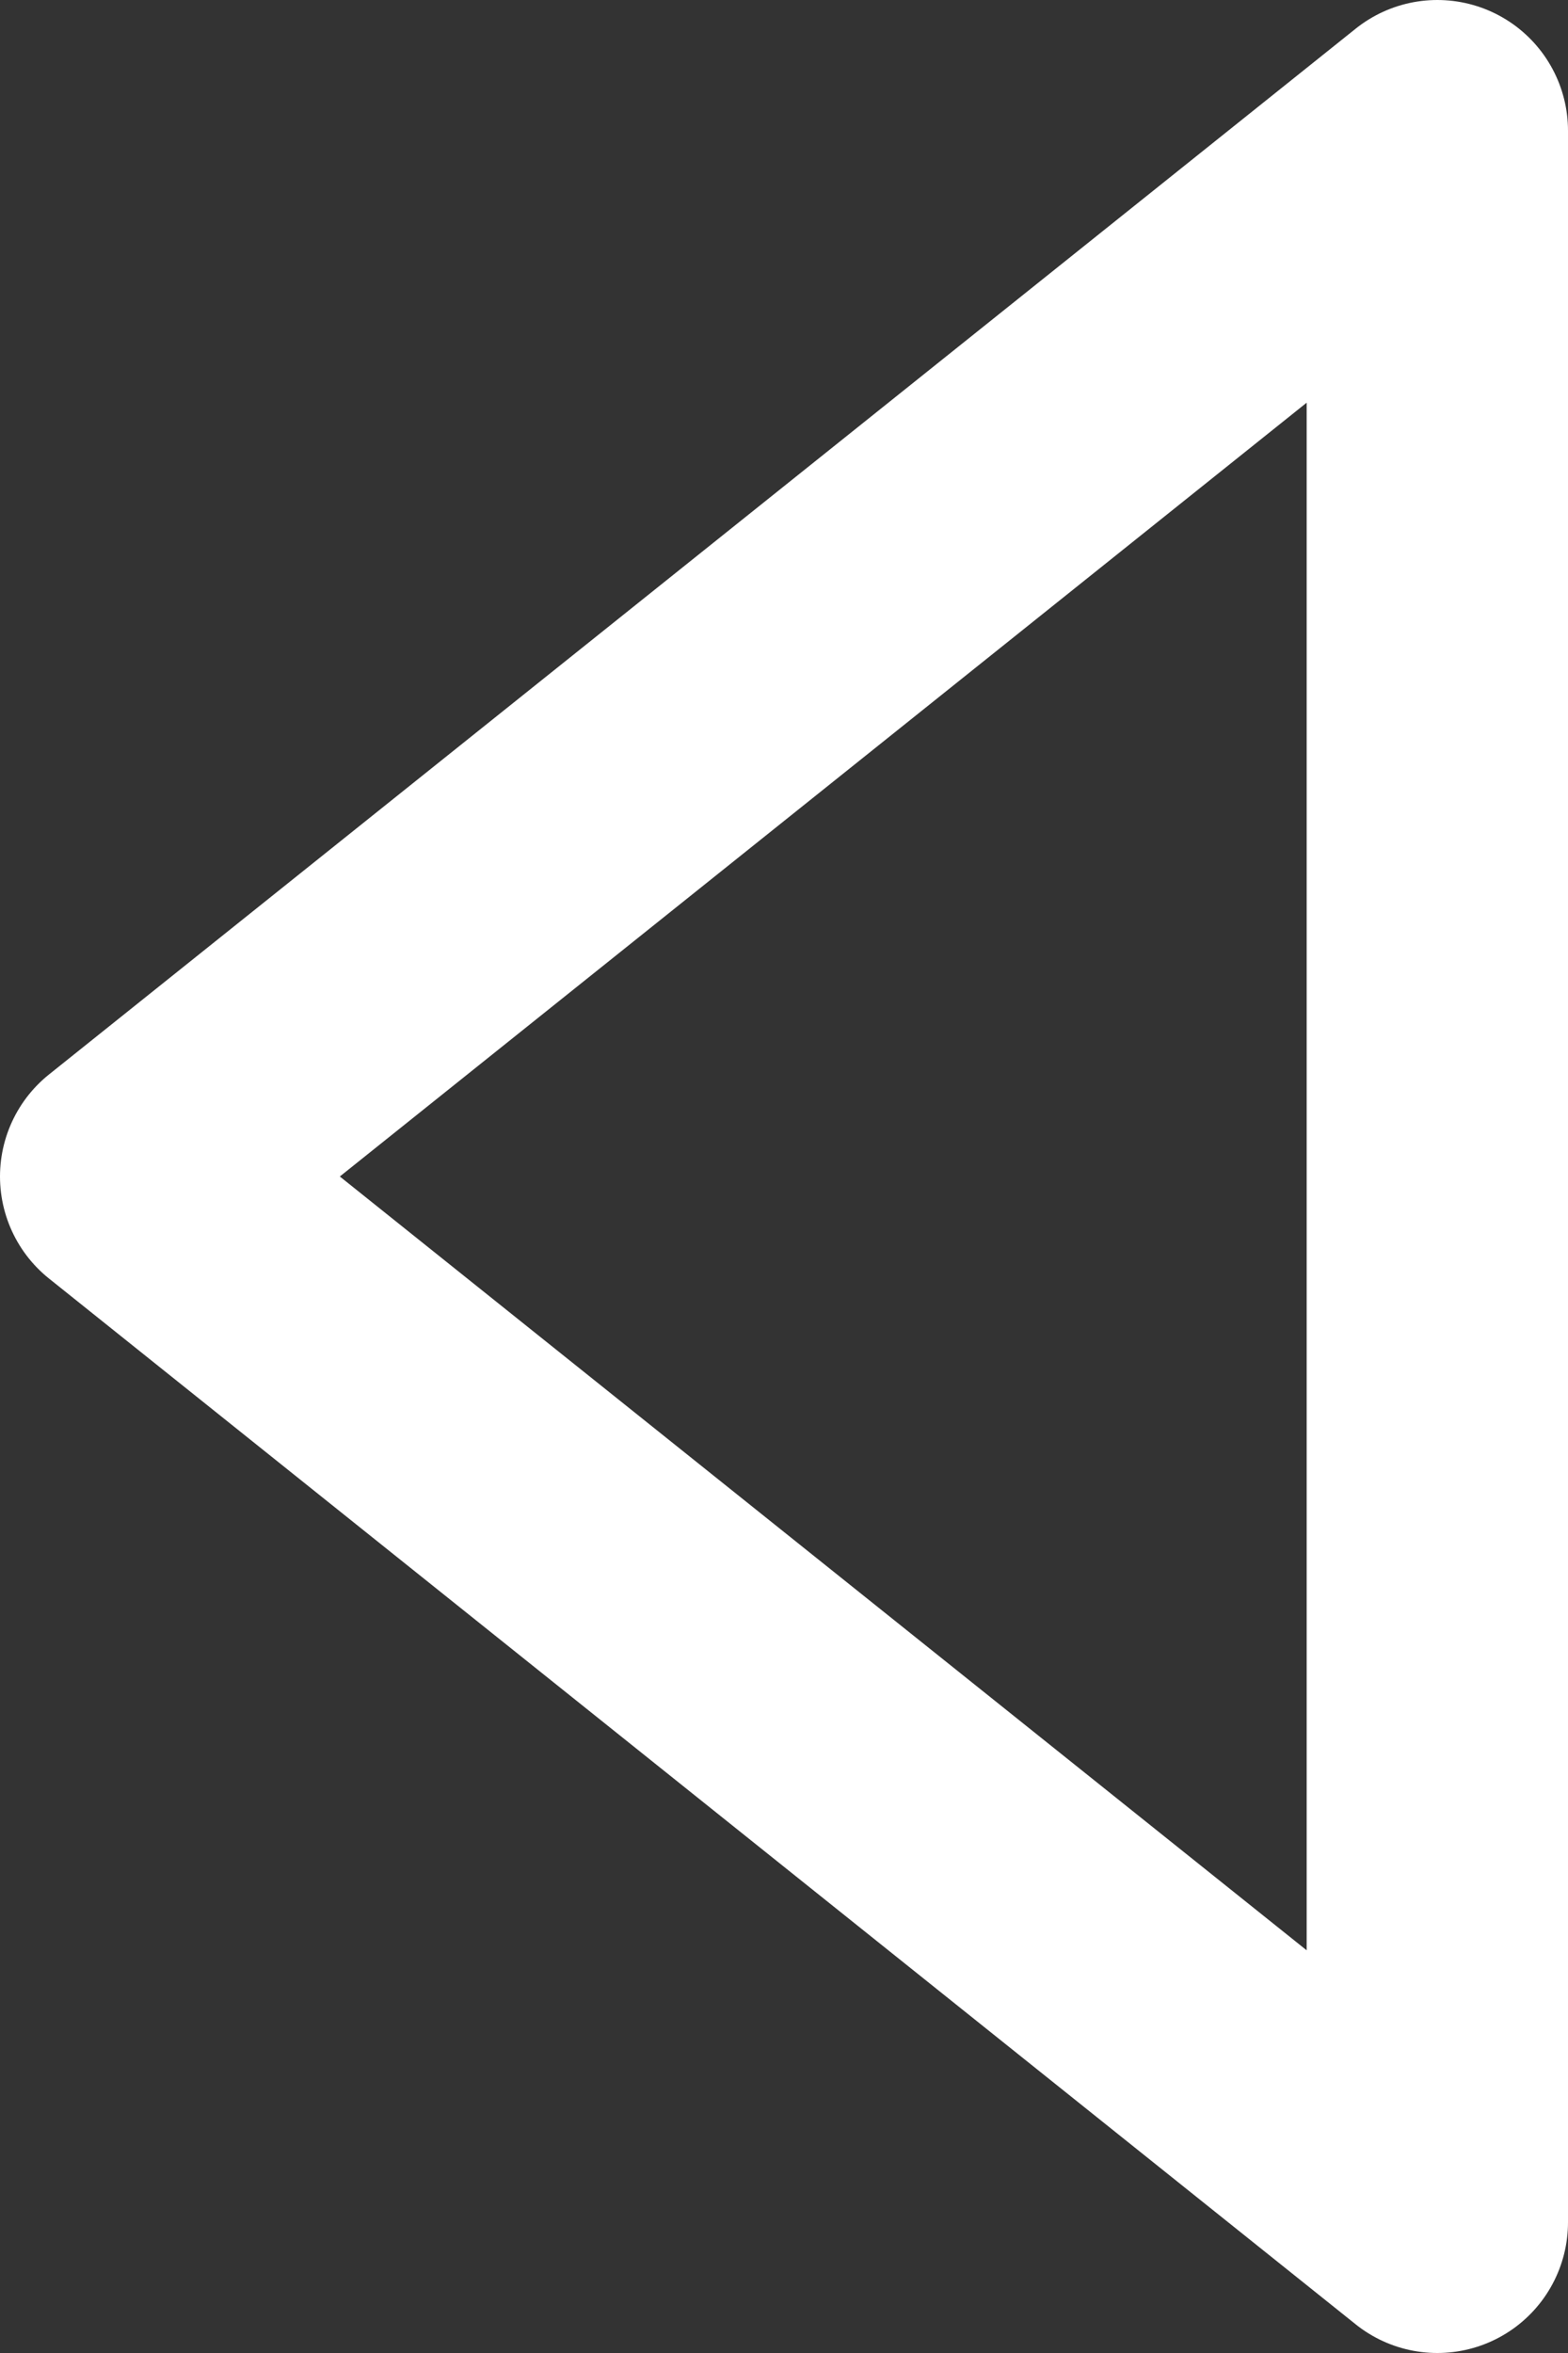 <?xml version="1.0" encoding="UTF-8"?>
<svg width="12px" height="18px" viewBox="0 0 12 18" version="1.1" xmlns="http://www.w3.org/2000/svg" xmlns:xlink="http://www.w3.org/1999/xlink">
    <rect x="0" y="0" width="12" height="18" fill="#333333" stroke="none"/>
    <!-- Generator: Sketch 58 (84663) - https://sketch.com -->
    <title>icon-back</title>
    <desc>Created with Sketch.</desc>
    <g id="Pages" stroke="none" stroke-width="1" fill="none" fill-rule="evenodd" stroke-linecap="round" stroke-linejoin="round">
        <g id="specifications_icons" transform="translate(-304, -347)" stroke="#FFFFFF" stroke-width="2">
            <g id="icons" transform="translate(185, 216)">
                <g id="icon-back" transform="translate(120, 132)">
                    <polygon id="Path" transform="translate(5, 8) scale(-1, 1) translate(-5, -8) " points="10 8 0 16 0 0"></polygon>
                </g>
            </g>
        </g>
    </g>
</svg>